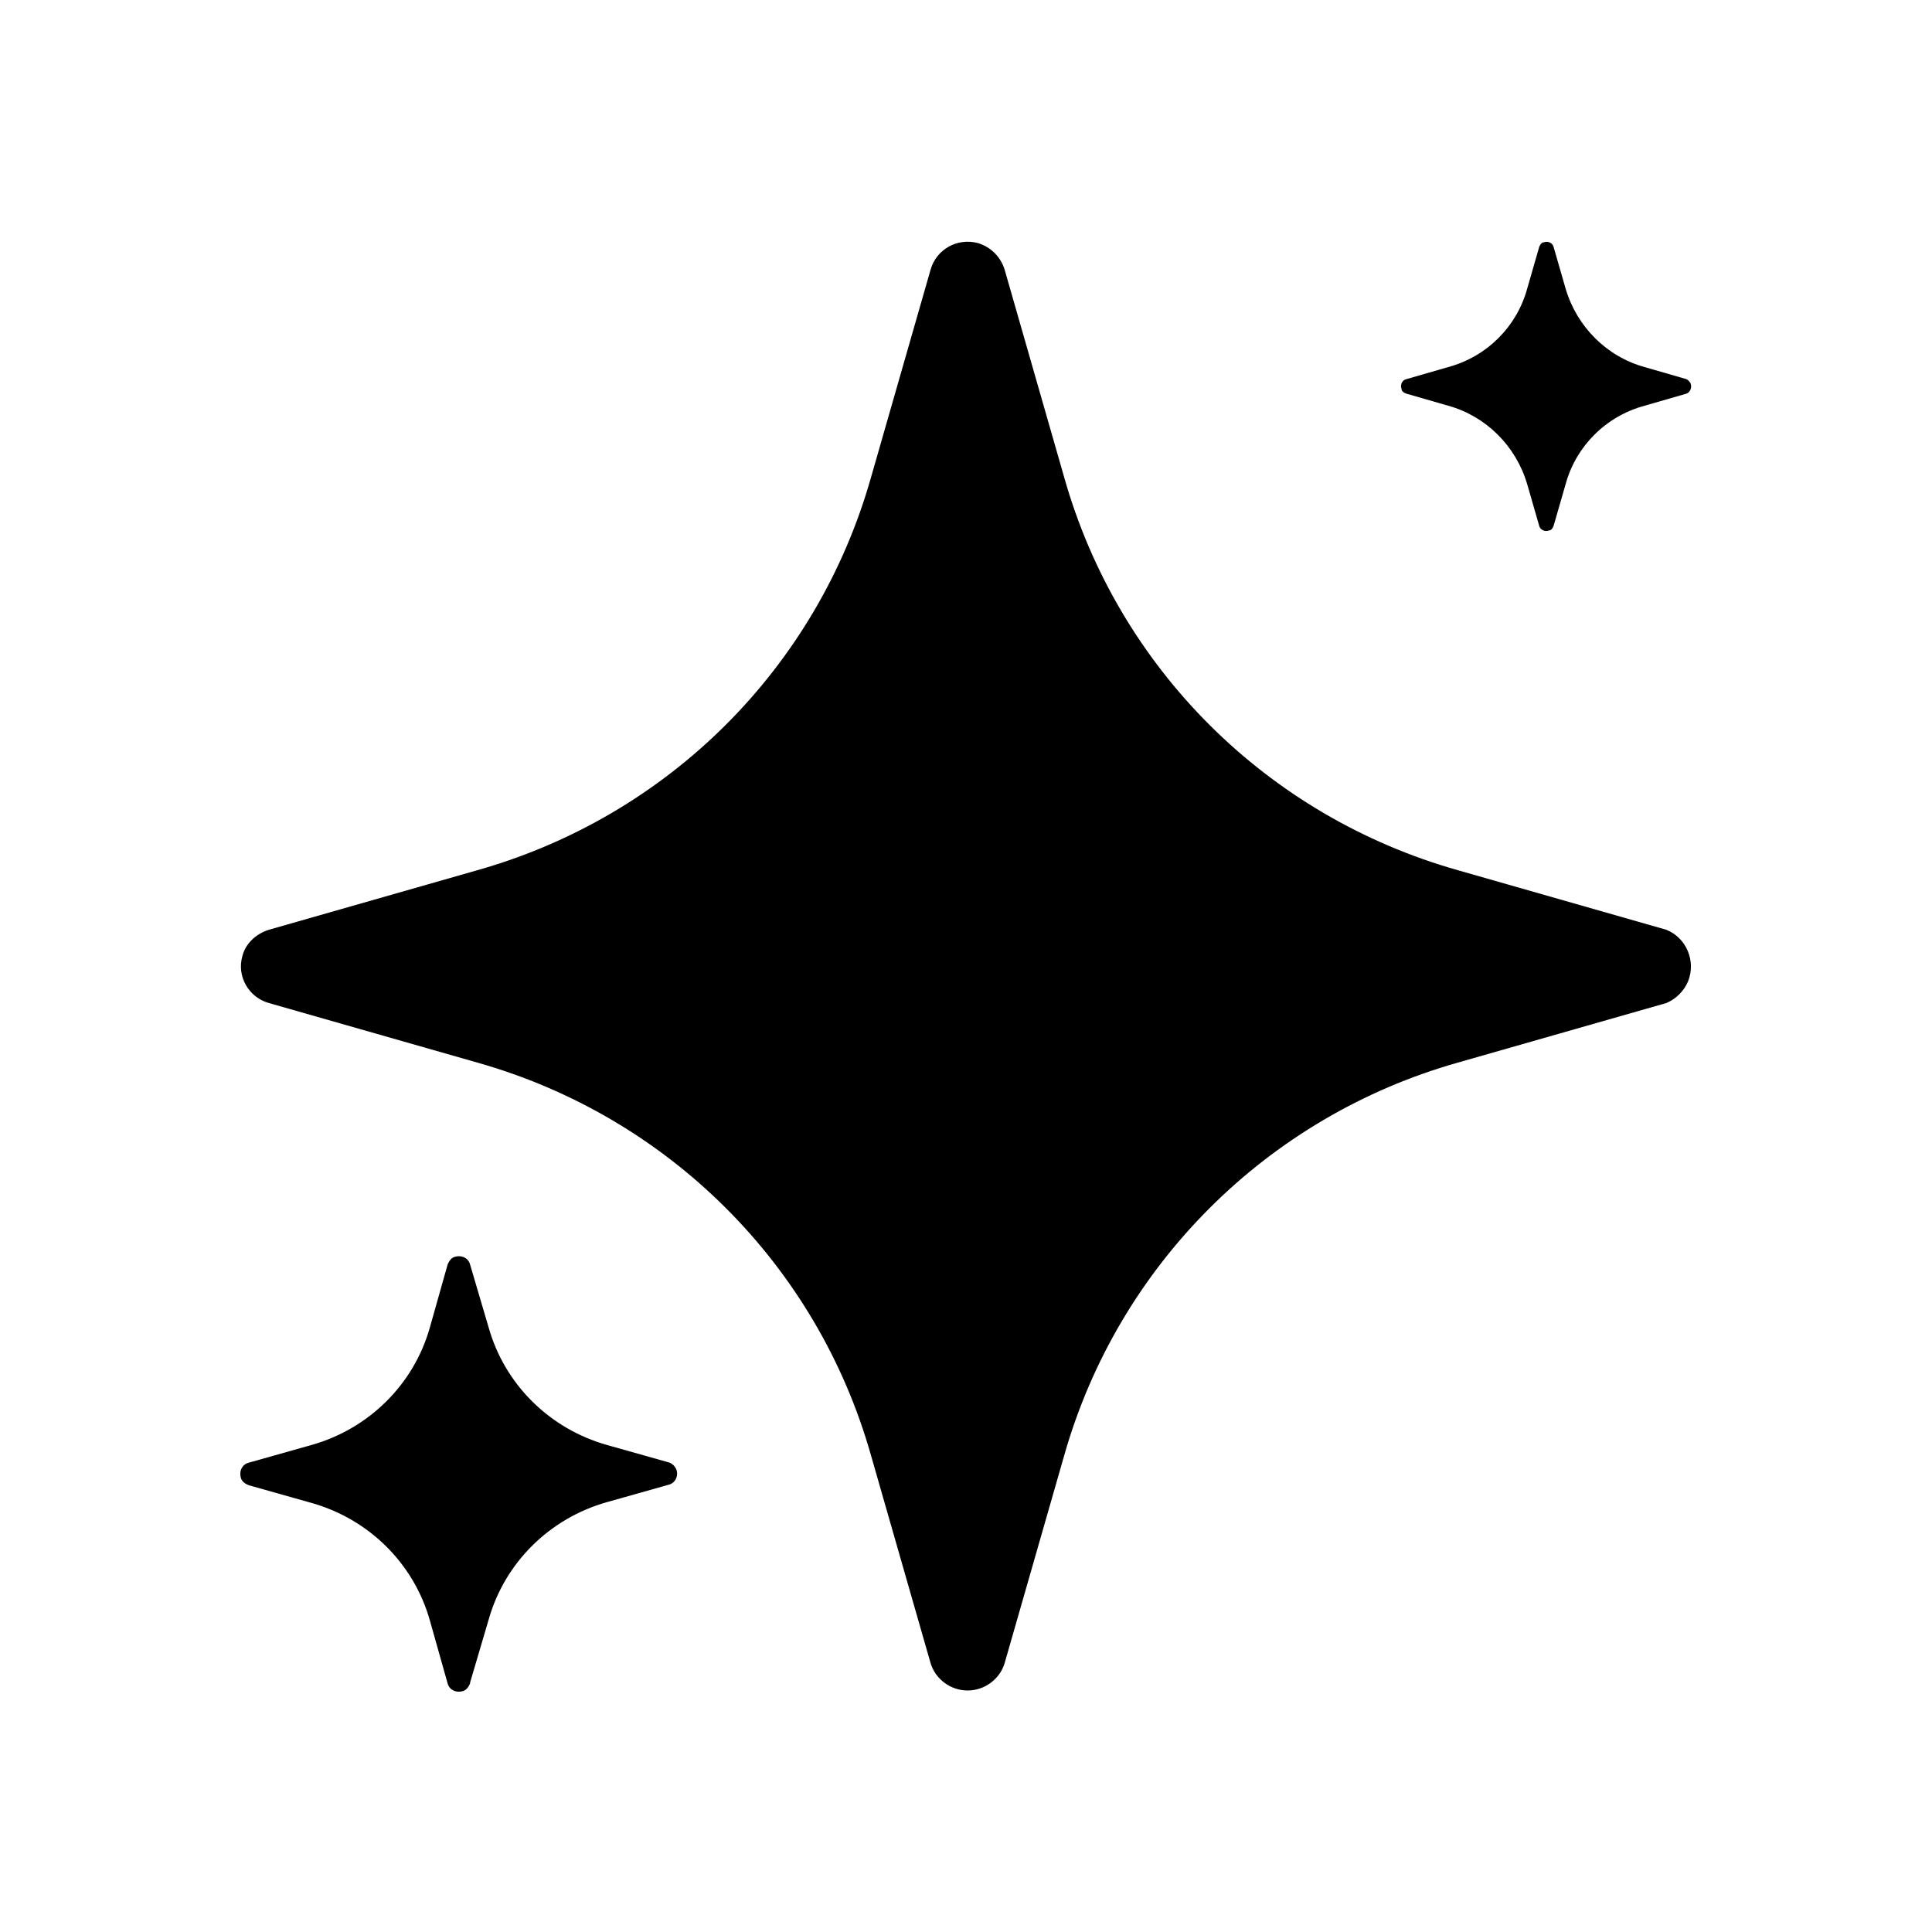 <svg width="24" height="24" viewBox="0 0 24 24" fill="none" xmlns="http://www.w3.org/2000/svg">
<path d="M12.02 21C11.81 21 11.62 20.86 11.56 20.66L10.82 18.08C10.15 15.71 8.3 13.87 5.93 13.2L3.34 12.46C3.09 12.39 2.94 12.13 3.01 11.88C3.05 11.72 3.18 11.6 3.34 11.55L5.93 10.81C8.3 10.14 10.15 8.3 10.82 5.93L11.56 3.35C11.63 3.1 11.89 2.95 12.15 3.02C12.31 3.07 12.43 3.19 12.48 3.35L13.22 5.93C13.89 8.3 15.74 10.14 18.11 10.81L20.7 11.55C20.95 11.65 21.07 11.94 20.97 12.19C20.92 12.31 20.82 12.41 20.7 12.46L18.11 13.2C15.74 13.87 13.89 15.72 13.22 18.08L12.48 20.66C12.42 20.86 12.23 21 12.02 21ZM5.84 20.9L6.07 20.12C6.27 19.41 6.83 18.86 7.54 18.66L8.32 18.44C8.4 18.41 8.43 18.32 8.4 18.25C8.38 18.21 8.36 18.19 8.32 18.17L7.54 17.95C6.83 17.75 6.27 17.2 6.07 16.49L5.84 15.71C5.82 15.63 5.74 15.59 5.66 15.61C5.61 15.62 5.58 15.66 5.56 15.71L5.34 16.49C5.14 17.2 4.58 17.75 3.87 17.95L3.09 18.17C3.01 18.19 2.97 18.27 2.99 18.35C3 18.4 3.04 18.43 3.09 18.45L3.87 18.67C4.58 18.87 5.14 19.42 5.34 20.13L5.56 20.91C5.58 20.99 5.66 21.03 5.74 21.01C5.79 21 5.82 20.96 5.84 20.91V20.9ZM19.3 6.53L19.45 6.01C19.58 5.54 19.95 5.17 20.43 5.04L20.95 4.89C21 4.87 21.02 4.81 21 4.76C20.99 4.74 20.97 4.72 20.95 4.71L20.43 4.56C19.96 4.43 19.59 4.06 19.45 3.59L19.3 3.07C19.29 3.02 19.23 2.99 19.18 3.01C19.15 3.01 19.13 3.04 19.12 3.07L18.97 3.59C18.84 4.06 18.47 4.43 17.99 4.56L17.47 4.71C17.42 4.72 17.39 4.78 17.41 4.83C17.41 4.86 17.44 4.88 17.47 4.89L17.99 5.04C18.46 5.17 18.83 5.54 18.97 6.01L19.12 6.53C19.13 6.58 19.19 6.61 19.24 6.59C19.27 6.59 19.29 6.56 19.3 6.53Z" fill="black"/>
</svg>
